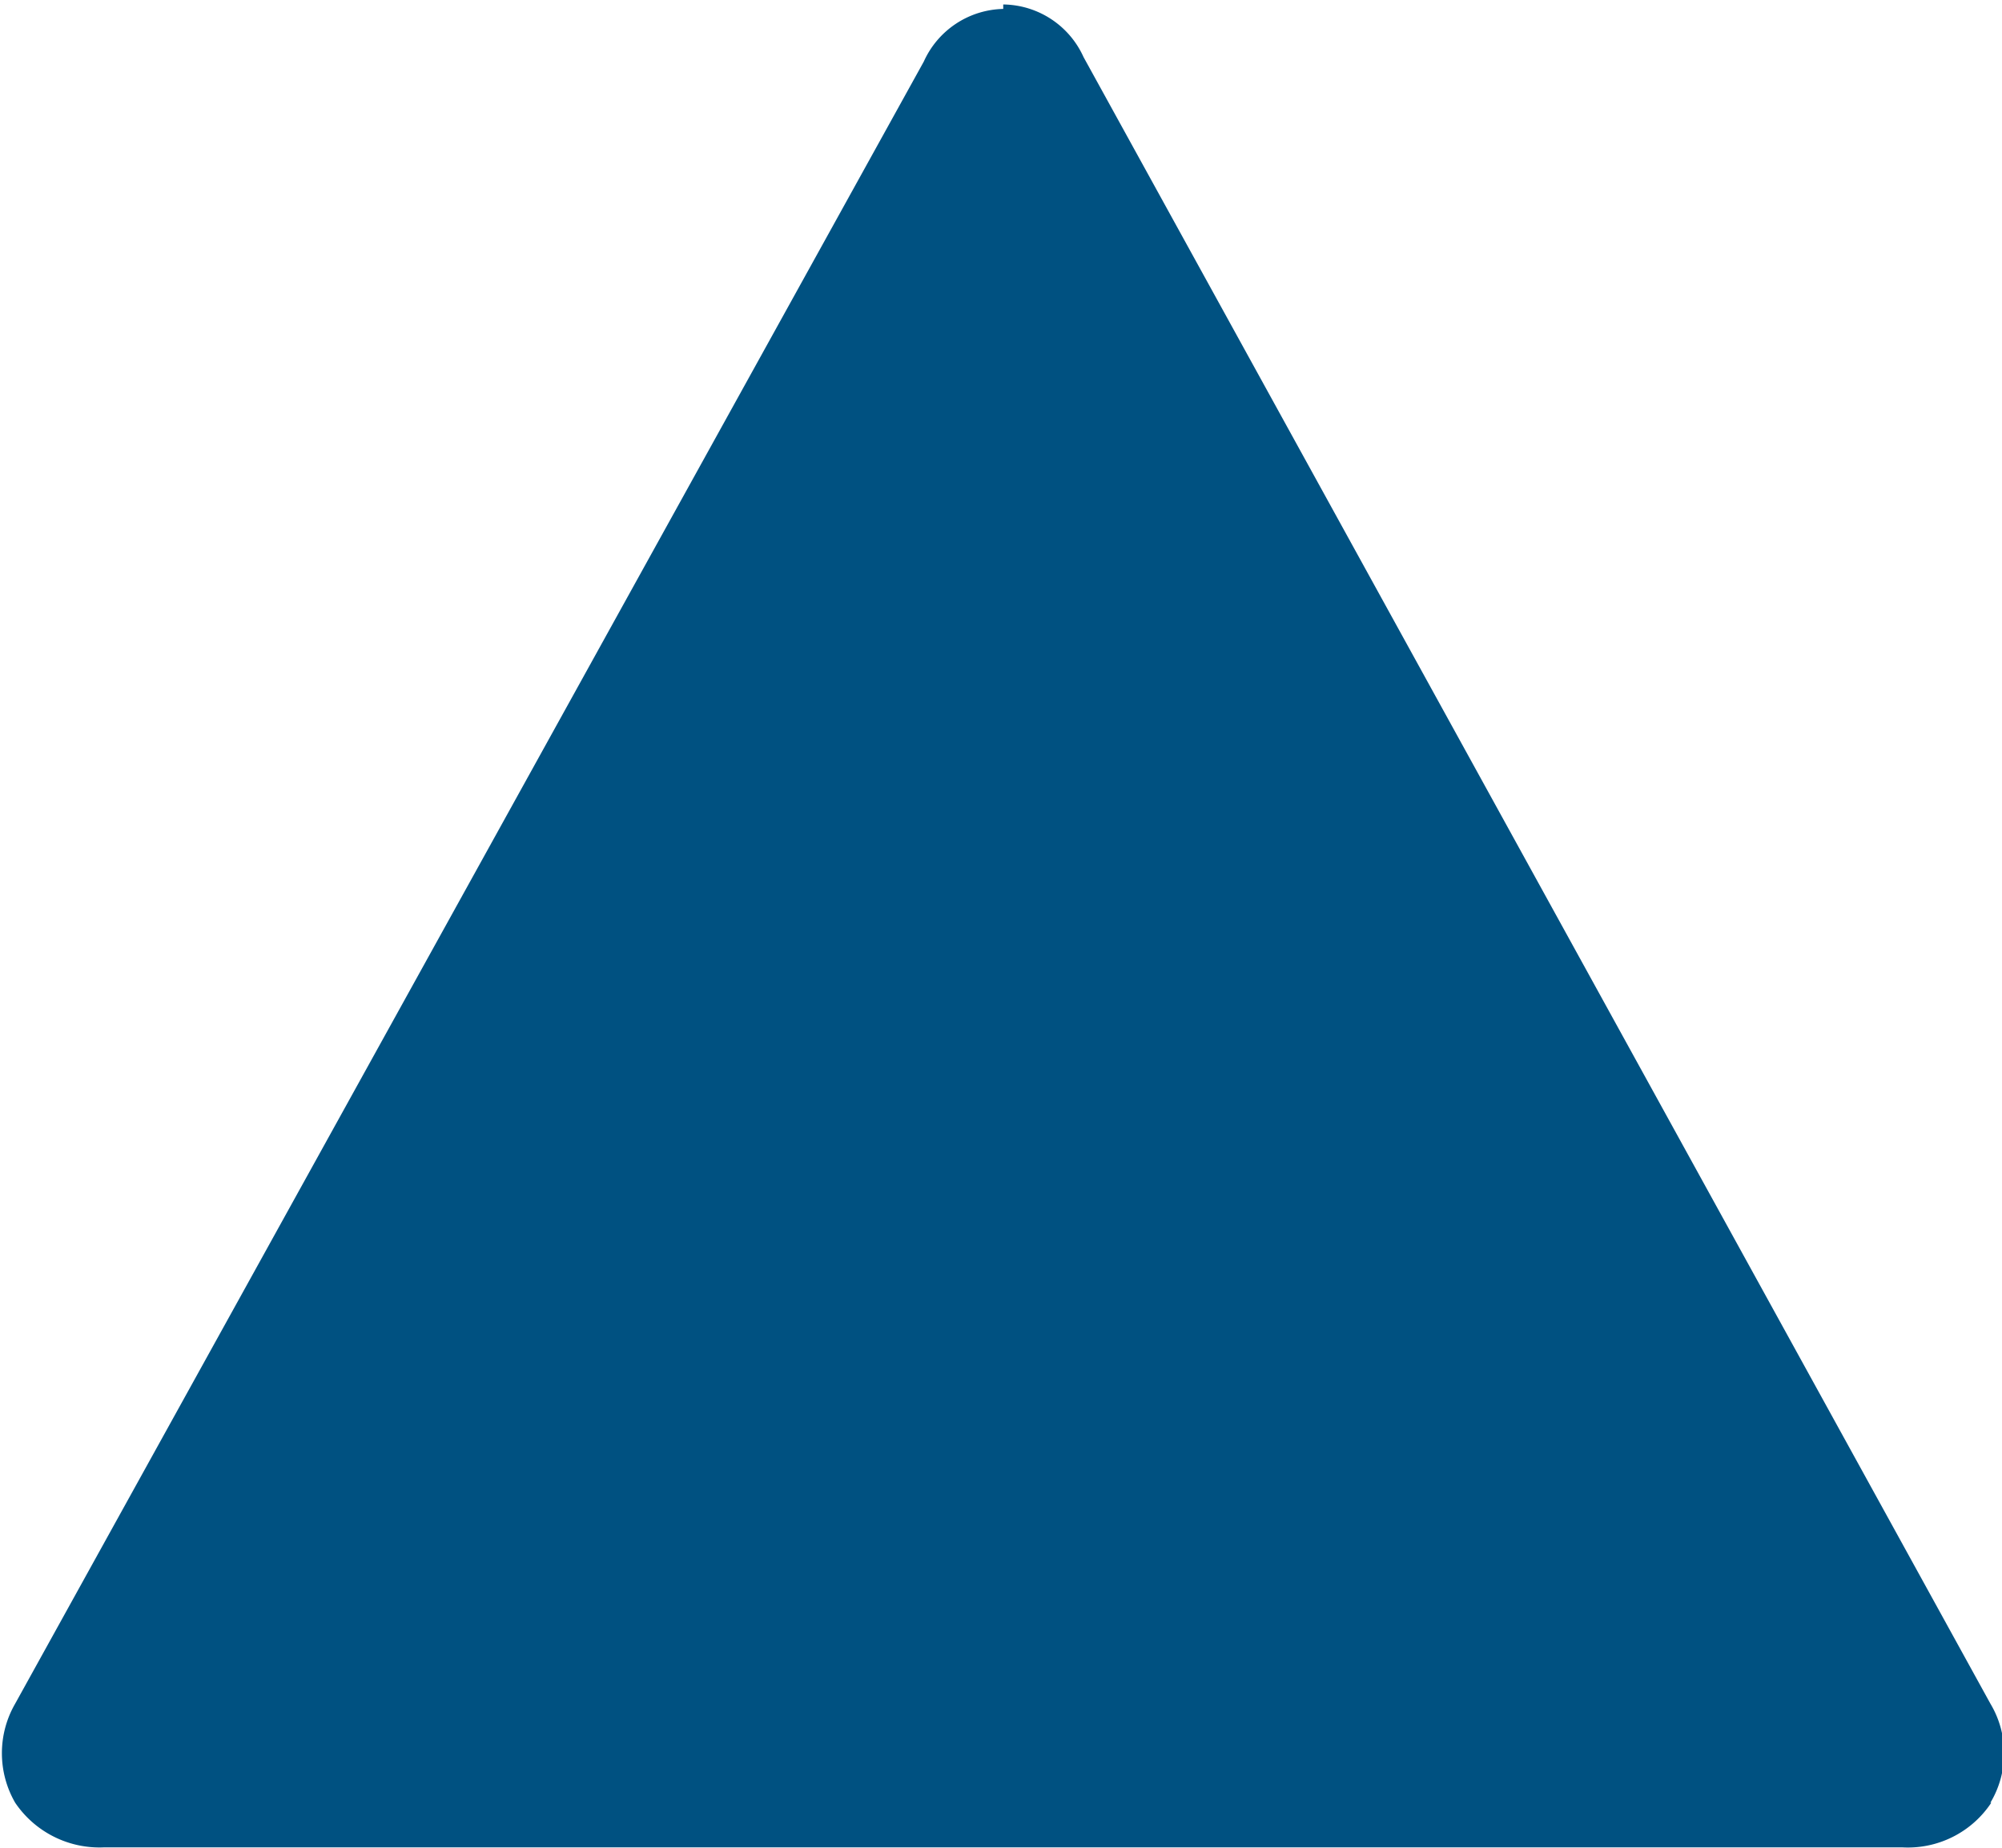 <svg xmlns="http://www.w3.org/2000/svg" viewBox="0 0 22.43 20.71"><defs><style>.cls-1{fill:#005181;}</style></defs><g id="Ebene_2" data-name="Ebene 2"><g id="Ebene_2-2" data-name="Ebene 2"><path class="cls-1" d="M22.3,20.2a1.08,1.08,0,0,0,0-1.11L12.14.64a1,1,0,0,0-.9-.59l0,0,0,.05a1,1,0,0,0-.89.59L.17,19.09a1.11,1.11,0,0,0,0,1.11h0a1.14,1.14,0,0,0,1,.5H21.31a1.12,1.12,0,0,0,1-.5h0Z"/></g></g></svg>